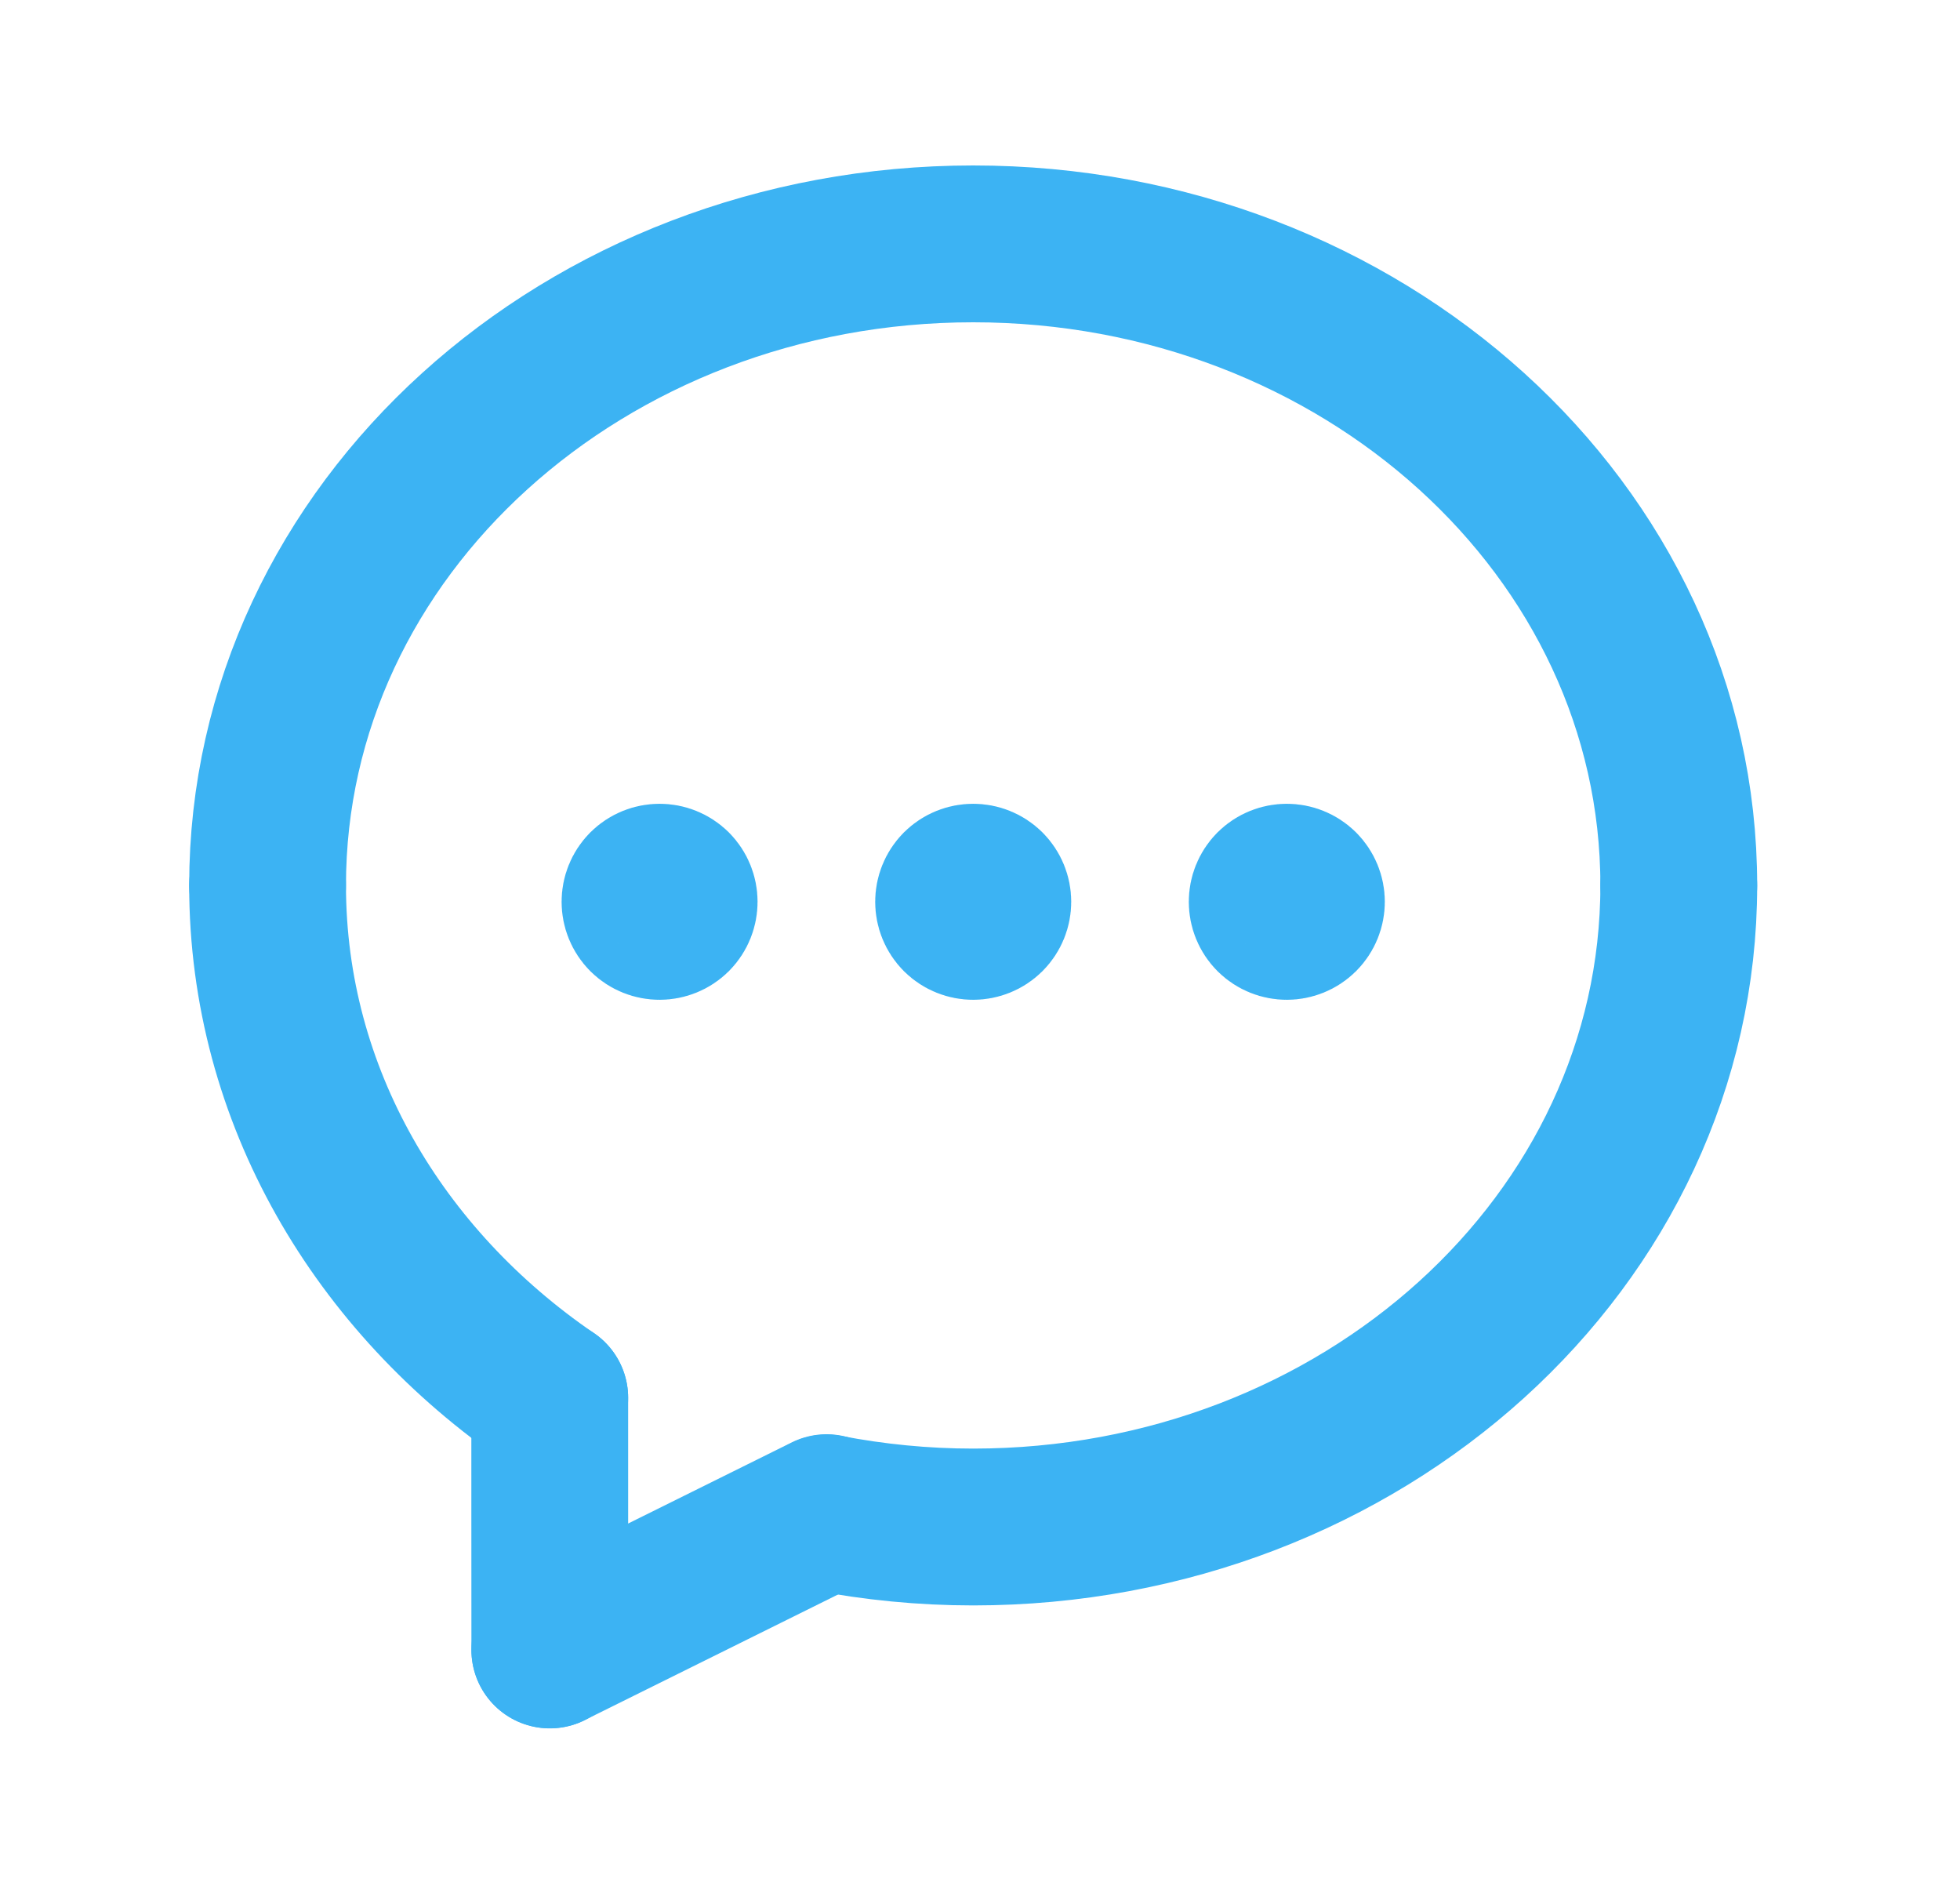 <svg width="25" height="24" viewBox="0 0 25 24" fill="none" xmlns="http://www.w3.org/2000/svg">
<path d="M21.413 11.291C21.413 15.83 17.365 19.473 12.413 19.473C11.772 19.473 11.148 19.41 10.544 19.294" stroke="#3CB3F3" stroke-width="2" stroke-linecap="round" stroke-linejoin="round"/>
<path d="M7.012 17.826C4.833 16.336 3.413 13.974 3.413 11.291" stroke="#3CB3F3" stroke-width="2" stroke-linecap="round" stroke-linejoin="round"/>
<path d="M7.012 17.826C7.011 18.68 7.013 19.832 7.013 21.041" stroke="#3CB3F3" stroke-width="2" stroke-linecap="round" stroke-linejoin="round"/>
<path d="M3.413 11.291C3.413 6.752 7.461 3.11 12.413 3.11C17.365 3.11 21.413 6.753 21.413 11.292" stroke="#3CB3F3" stroke-width="2" stroke-linecap="round" stroke-linejoin="round"/>
<path d="M10.543 19.29L7.013 21.04" stroke="#3CB3F3" stroke-width="2" stroke-linecap="round" stroke-linejoin="round"/>
<path d="M12.59 11.323C12.688 11.421 12.688 11.579 12.59 11.677C12.492 11.774 12.334 11.774 12.236 11.677C12.139 11.579 12.139 11.421 12.236 11.323C12.334 11.226 12.492 11.226 12.59 11.323" stroke="#3CB3F3" stroke-width="2" stroke-linecap="round" stroke-linejoin="round"/>
<path d="M16.59 11.323C16.688 11.421 16.688 11.579 16.59 11.677C16.492 11.774 16.334 11.774 16.236 11.677C16.139 11.579 16.139 11.421 16.236 11.323C16.334 11.226 16.492 11.226 16.59 11.323" stroke="#3CB3F3" stroke-width="2" stroke-linecap="round" stroke-linejoin="round"/>
<path d="M8.59 11.323C8.687 11.421 8.687 11.579 8.59 11.677C8.492 11.774 8.334 11.774 8.236 11.677C8.139 11.579 8.139 11.421 8.236 11.323C8.334 11.226 8.492 11.226 8.59 11.323" stroke="#3CB3F3" stroke-width="2" stroke-linecap="round" stroke-linejoin="round"/>
</svg>

